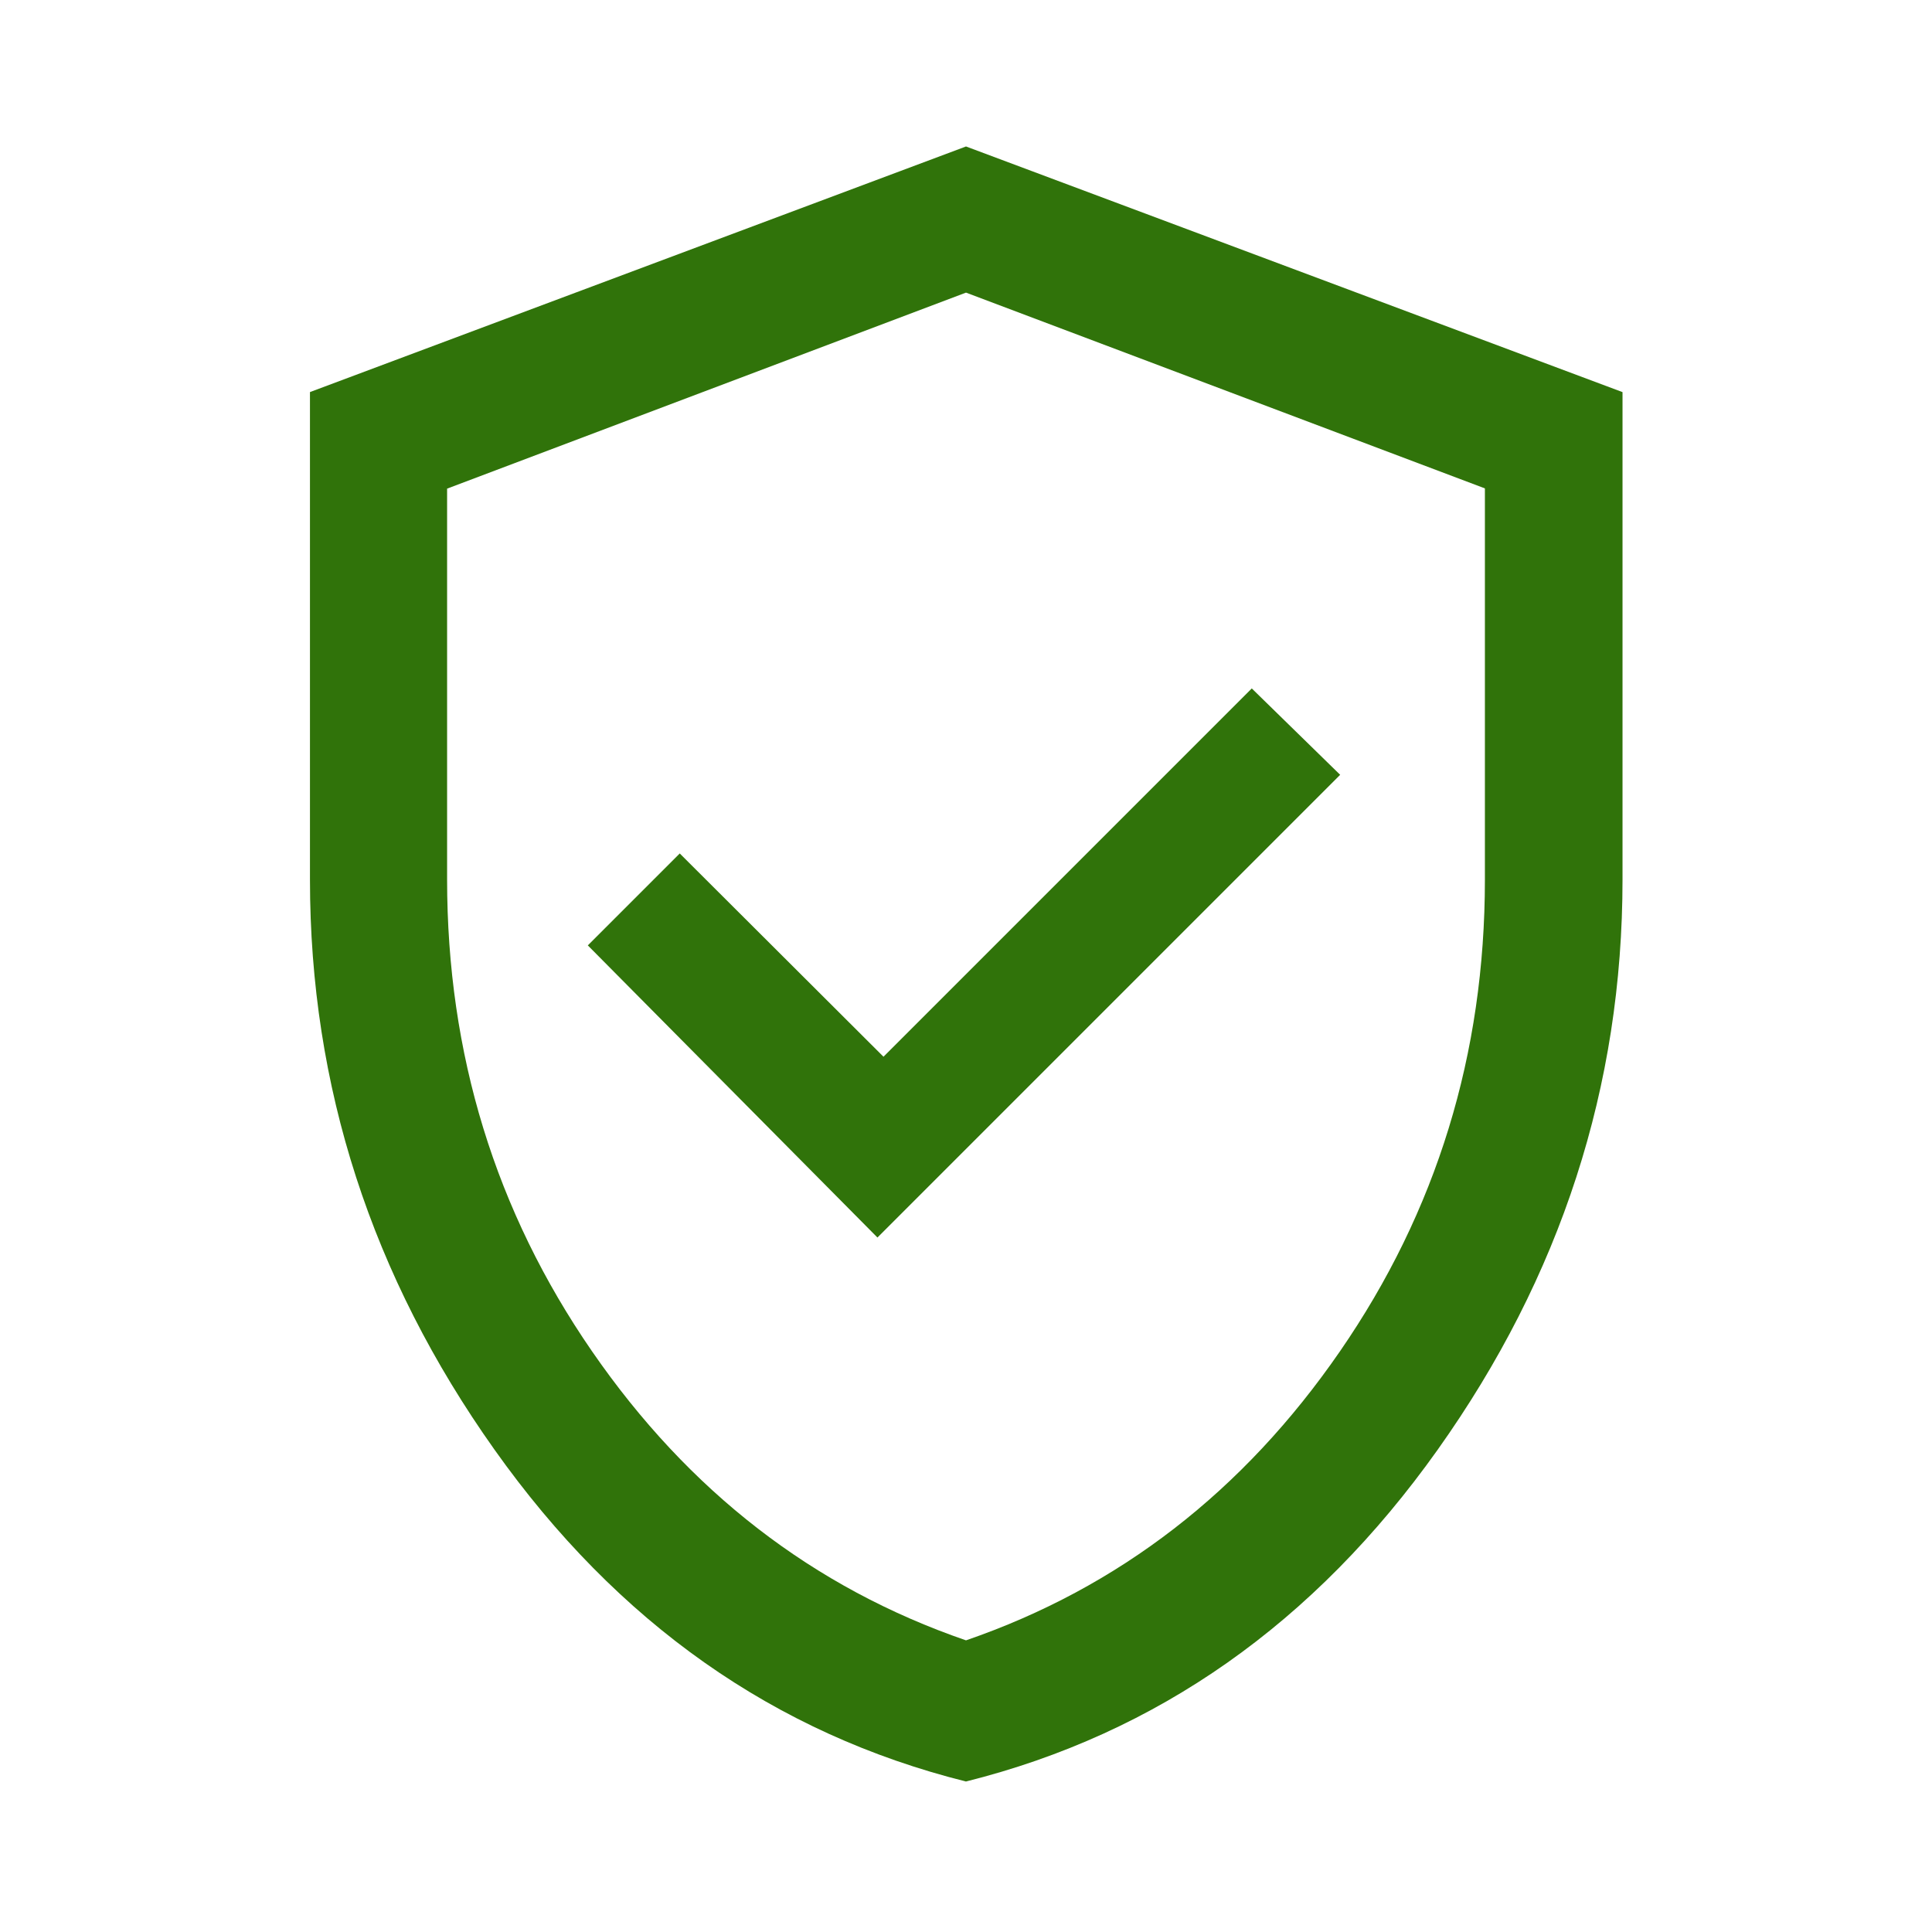 <svg width="48" height="48" viewBox="0 0 48 48" fill="none" xmlns="http://www.w3.org/2000/svg">
<path d="M21.8 30.746L33.296 19.25L31.1 17.104L21.95 26.254L16.888 21.204L14.604 23.488L21.8 30.746ZM23.999 44.261C19.246 43.072 15.342 40.324 12.286 36.017C9.229 31.711 7.701 26.99 7.701 21.854V9.741L24 3.639L40.311 9.742V21.85C40.311 26.987 38.781 31.709 35.72 36.016C32.659 40.324 28.752 43.072 23.999 44.261ZM24 40.754C27.794 39.448 30.891 37.054 33.291 33.573C35.692 30.093 36.892 26.186 36.892 21.854V12.134L24 7.27L11.108 12.14V21.848C11.108 26.184 12.308 30.093 14.709 33.573C17.11 37.054 20.207 39.448 24 40.754Z" fill="#30730A"/>
</svg>
